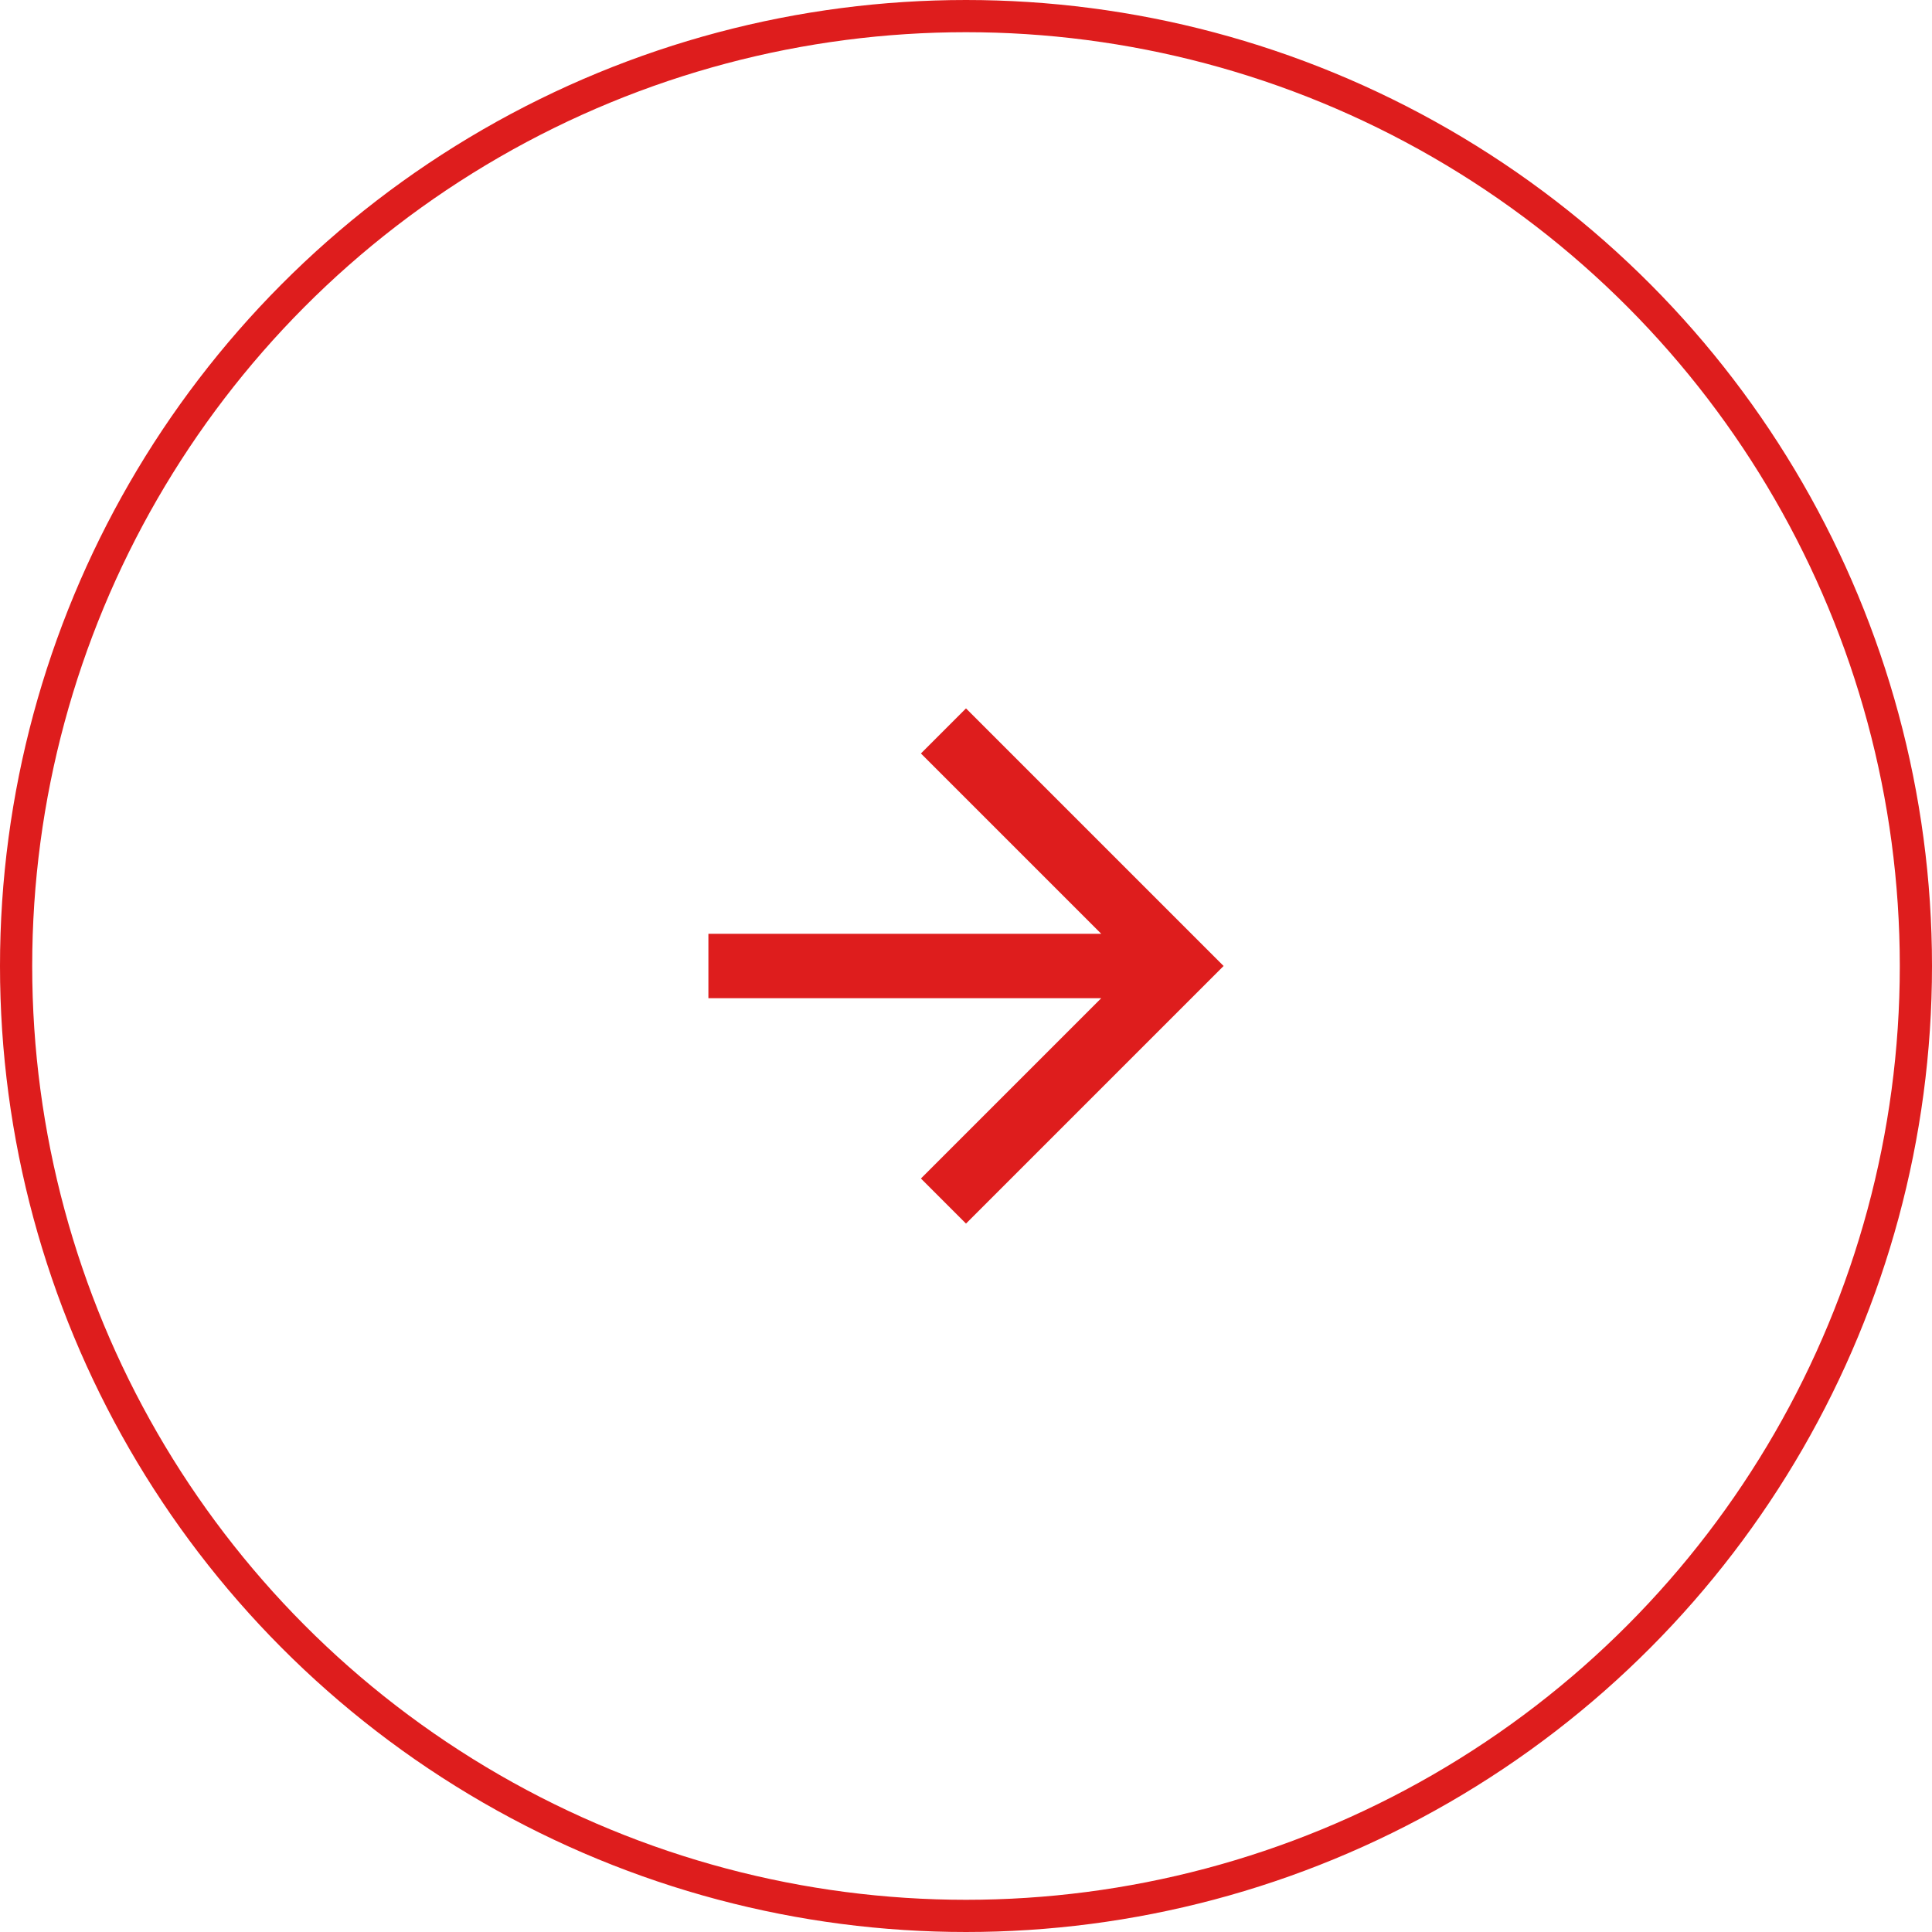 <svg width="60" height="60" fill="none" xmlns="http://www.w3.org/2000/svg"><path d="M30 22l-1.4 1.4 5.6 5.6H22v2h12.2l-5.6 5.6L30 38l8-8-8-8z" fill="#DE1D1D"/><circle r="29.5" transform="matrix(-1 0 0 1 30 30)" stroke="#DE1D1D"/></svg>